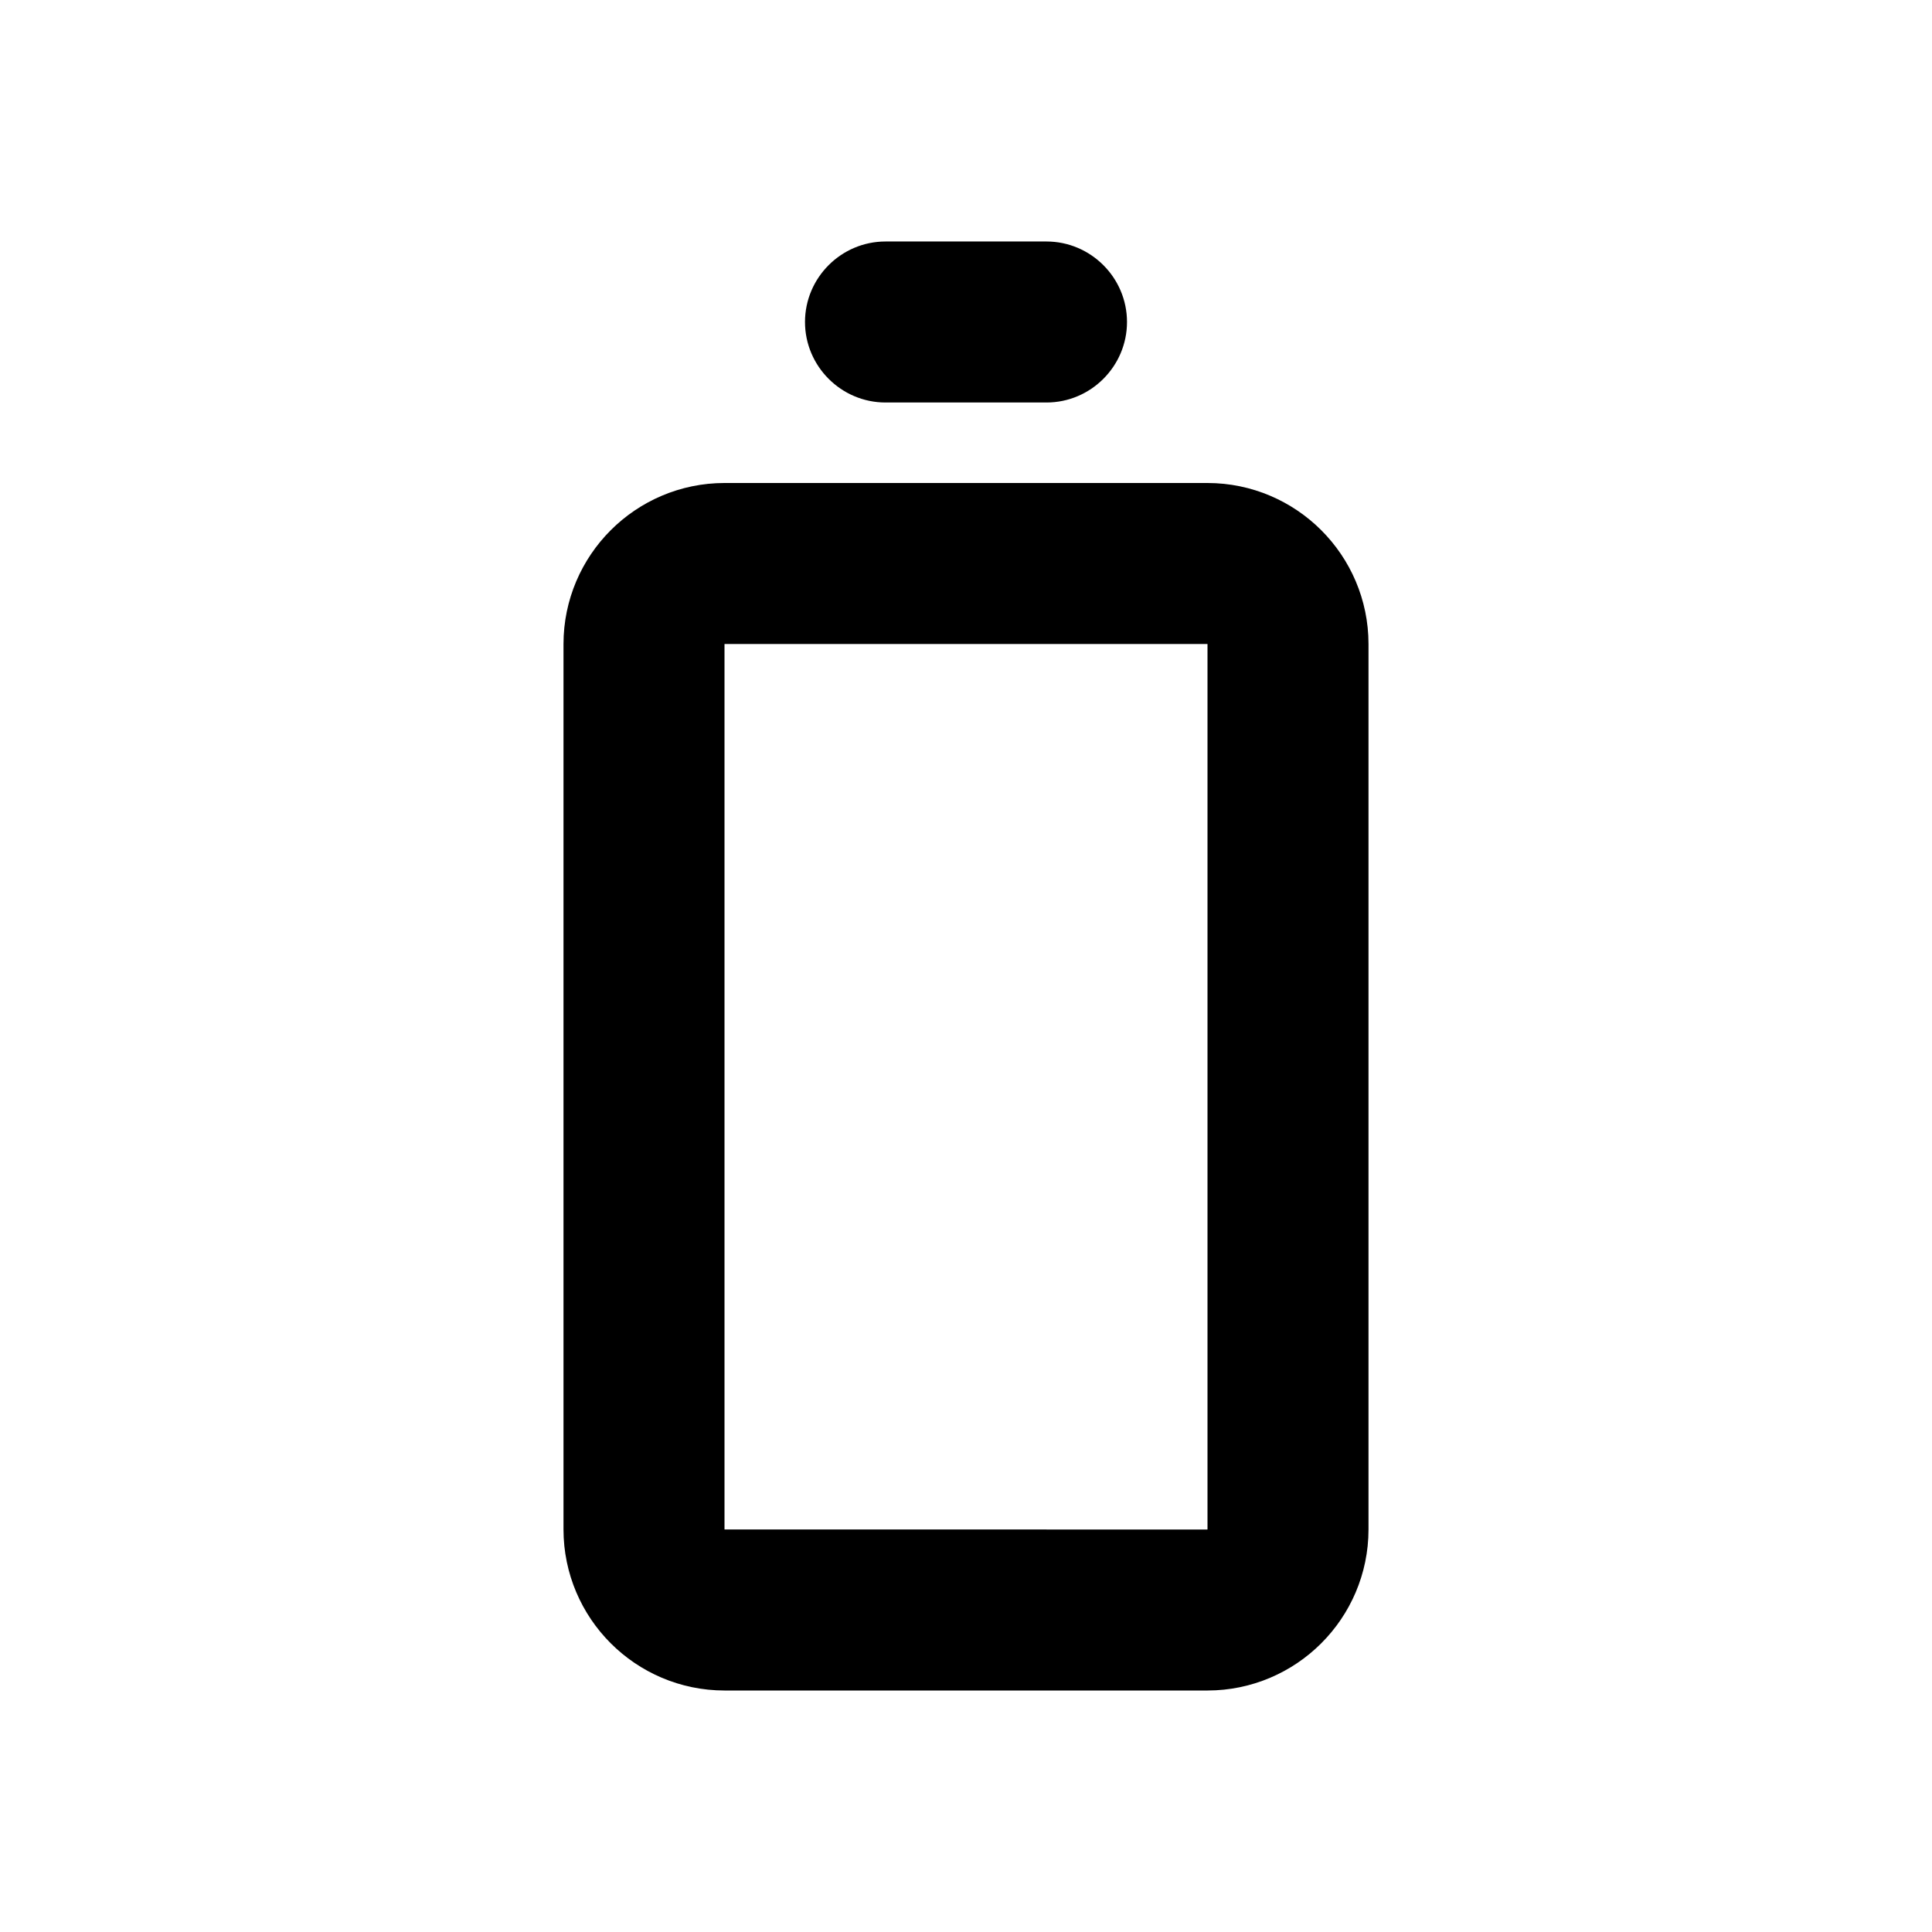 <?xml version="1.0" encoding="utf-8"?>
<!-- Generator: Adobe Illustrator 27.4.1, SVG Export Plug-In . SVG Version: 6.00 Build 0)  -->
<svg version="1.1" id="Capa_1" xmlns="http://www.w3.org/2000/svg" xmlns:xlink="http://www.w3.org/1999/xlink" x="0px" y="0px"
	 viewBox="0 0 24 24" style="enable-background:new 0 0 24 24;" xml:space="preserve">
<style type="text/css">
	.st0{fill:none;stroke:#000000;stroke-width:2;}
</style>
<path class="st0" d="M15,7c0.55,0,1,0.45,1,1v11c0,0.55-0.45,1-1,1H9c-0.55,0-1-0.45-1-1V8c0-0.55,0.45-1,1-1H15z"/>
<path d="M13,5c0.55,0,1-0.45,1-1s-0.45-1-1-1h-2c-0.55,0-1,0.45-1,1s0.45,1,1,1H13z"/>
</svg>
